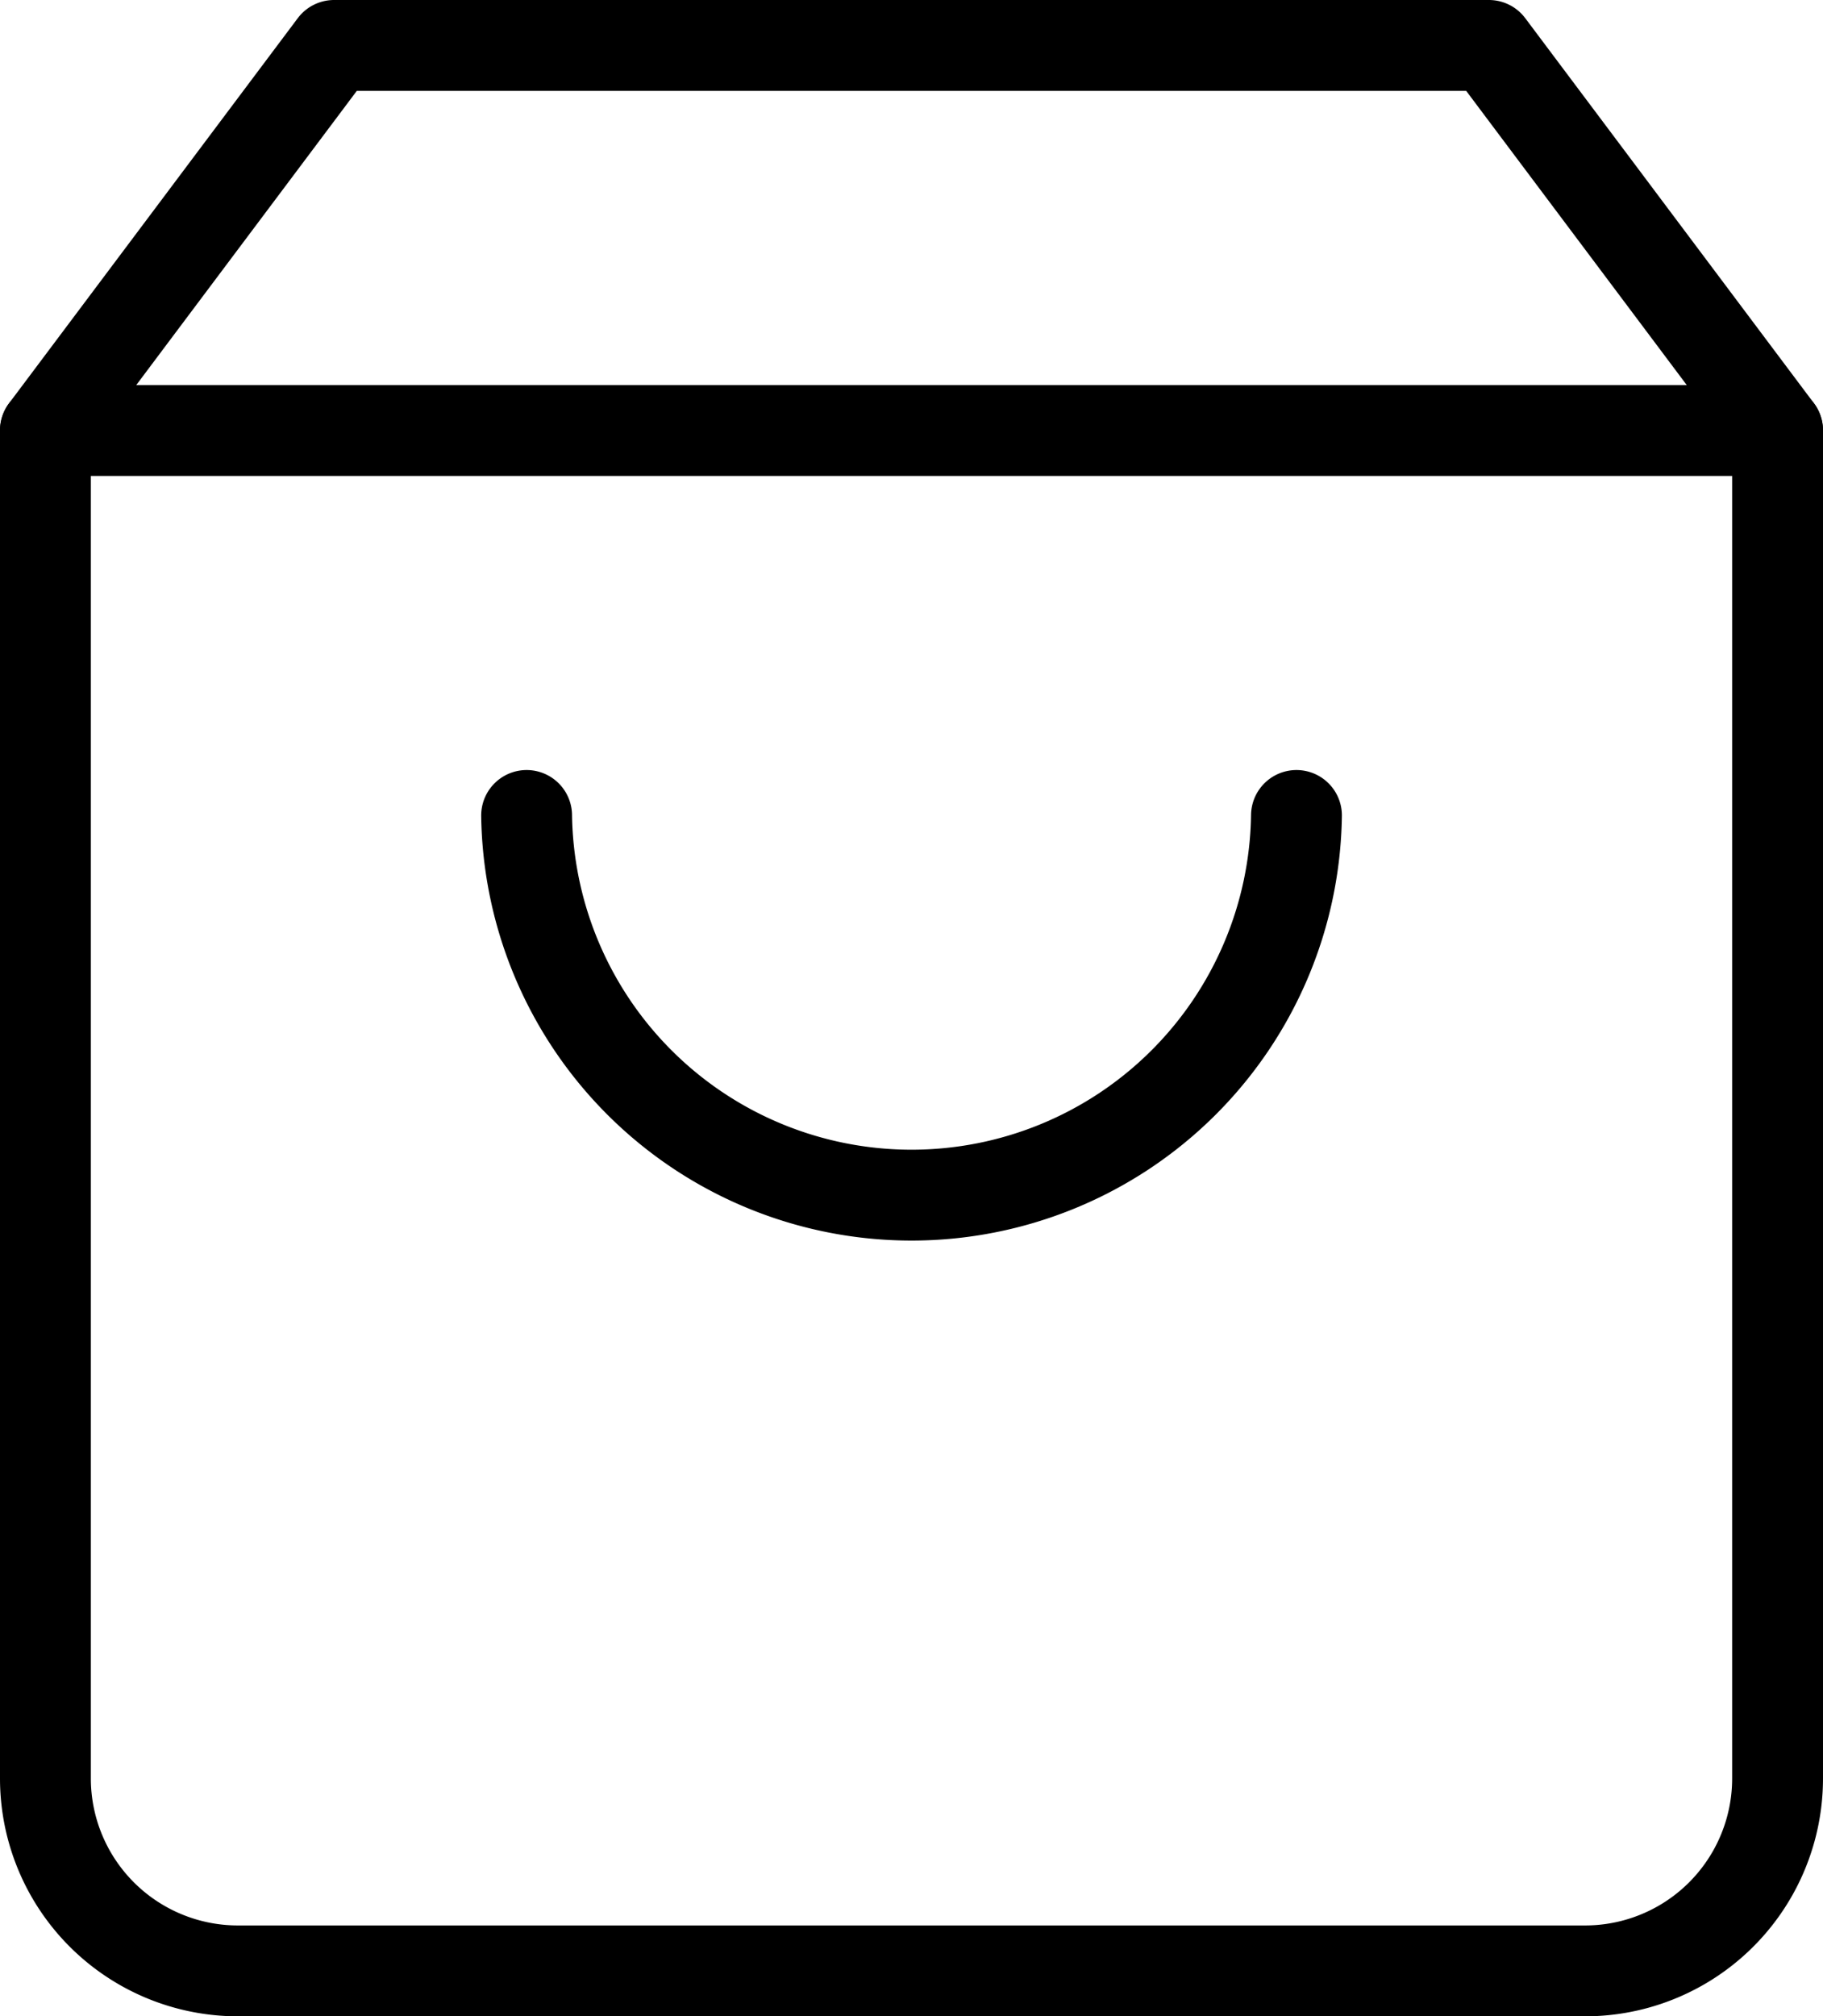 <?xml version="1.0" encoding="UTF-8"?> <svg xmlns="http://www.w3.org/2000/svg" width="24.08" height="26.623" viewBox="0 0 24.08 26.623"><g id="Icon_feather-shopping-bag" data-name="Icon feather-shopping-bag" transform="translate(-3.9 -2.4)"><path id="Path_659" data-name="Path 659" d="M8.313,3,4.5,8.085v17.8a2.542,2.542,0,0,0,2.542,2.542h17.8A2.542,2.542,0,0,0,27.38,25.88V8.085L23.567,3Z" fill="none" stroke="#000" stroke-linecap="round" stroke-linejoin="round" stroke-width="1.2"></path><path id="Path_660" data-name="Path 660" d="M4.5,9H27.38" transform="translate(0 -0.915)" fill="none" stroke="#000" stroke-linecap="round" stroke-linejoin="round" stroke-width="1.2"></path><path id="Path_661" data-name="Path 661" d="M22.169,15A5.085,5.085,0,0,1,12,15" transform="translate(-1.144 -1.831)" fill="none" stroke="#000" stroke-linecap="round" stroke-linejoin="round" stroke-width="1.2"></path></g></svg> 